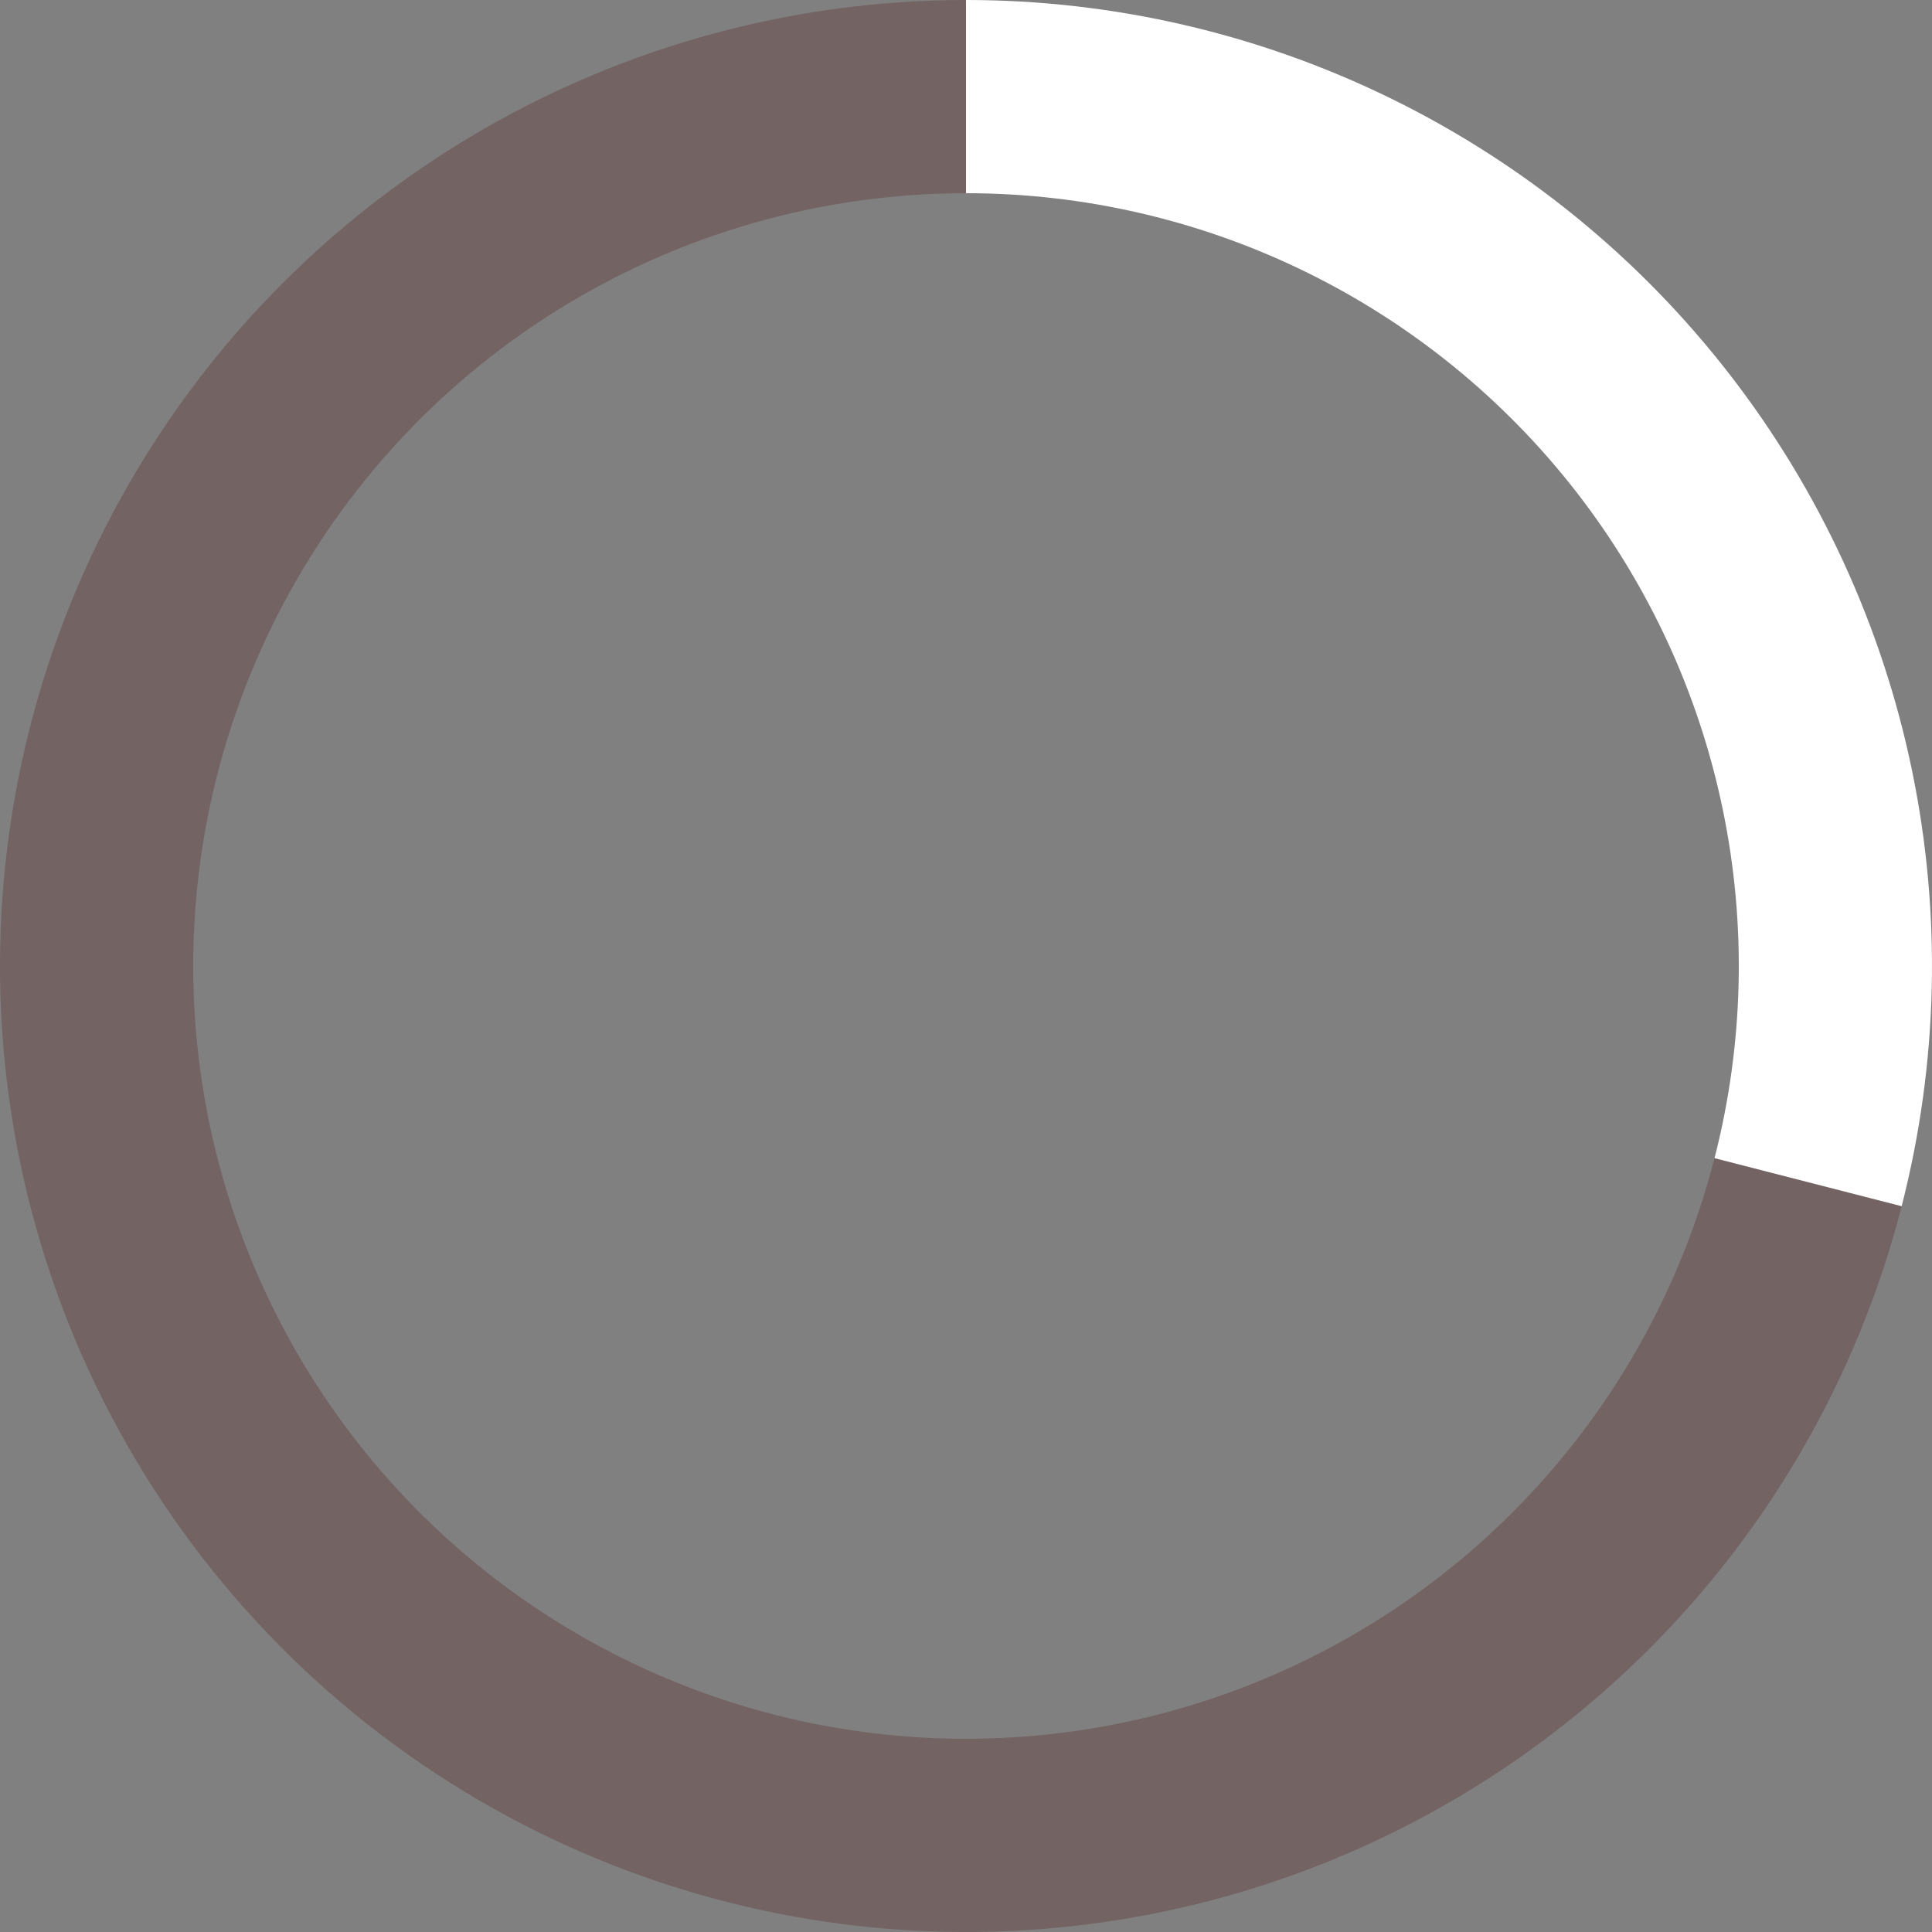 <svg width="60" height="60" viewBox="0 0 60 60" fill="none" xmlns="http://www.w3.org/2000/svg">
<rect x="0" y="0" width="60" height="60" fill="#808080" stroke="none"/>
<path d="M30 -1.31135e-06C34.575 -1.51133e-06 39.09 1.046 43.198 3.059C47.307 5.072 50.901 7.998 53.705 11.613C56.509 15.228 58.449 19.436 59.377 23.916C60.304 28.396 60.195 33.029 59.057 37.461L53.246 35.969C54.156 32.423 54.244 28.717 53.501 25.133C52.759 21.549 51.207 18.182 48.964 15.29C46.72 12.398 43.845 10.058 40.559 8.447C37.272 6.837 33.66 6 30 6L30 -1.31135e-06Z" fill="#FFFFFF"/>
<path d="M30 -1.31135e-06C24.387 -1.066e-06 18.887 1.575 14.125 4.545C9.362 7.515 5.528 11.761 3.059 16.802C0.59 21.842 -0.416 27.474 0.156 33.058C0.728 38.641 2.855 43.952 6.295 48.387C9.735 52.822 14.351 56.203 19.616 58.146C24.882 60.088 30.587 60.515 36.084 59.377C41.58 58.239 46.646 55.581 50.708 51.707C54.769 47.833 57.662 42.897 59.057 37.461L53.246 35.969C52.129 40.318 49.815 44.266 46.566 47.366C43.317 50.465 39.264 52.591 34.867 53.501C30.47 54.412 25.906 54.071 21.693 52.517C17.48 50.962 13.788 48.258 11.036 44.71C8.284 41.162 6.583 36.913 6.125 32.446C5.667 27.979 6.472 23.474 8.447 19.442C10.423 15.409 13.49 12.012 17.3 9.636C21.11 7.26 25.51 6 30 6L30 -1.31135e-06Z" fill="#582121" opacity=".3"/>
</svg>
